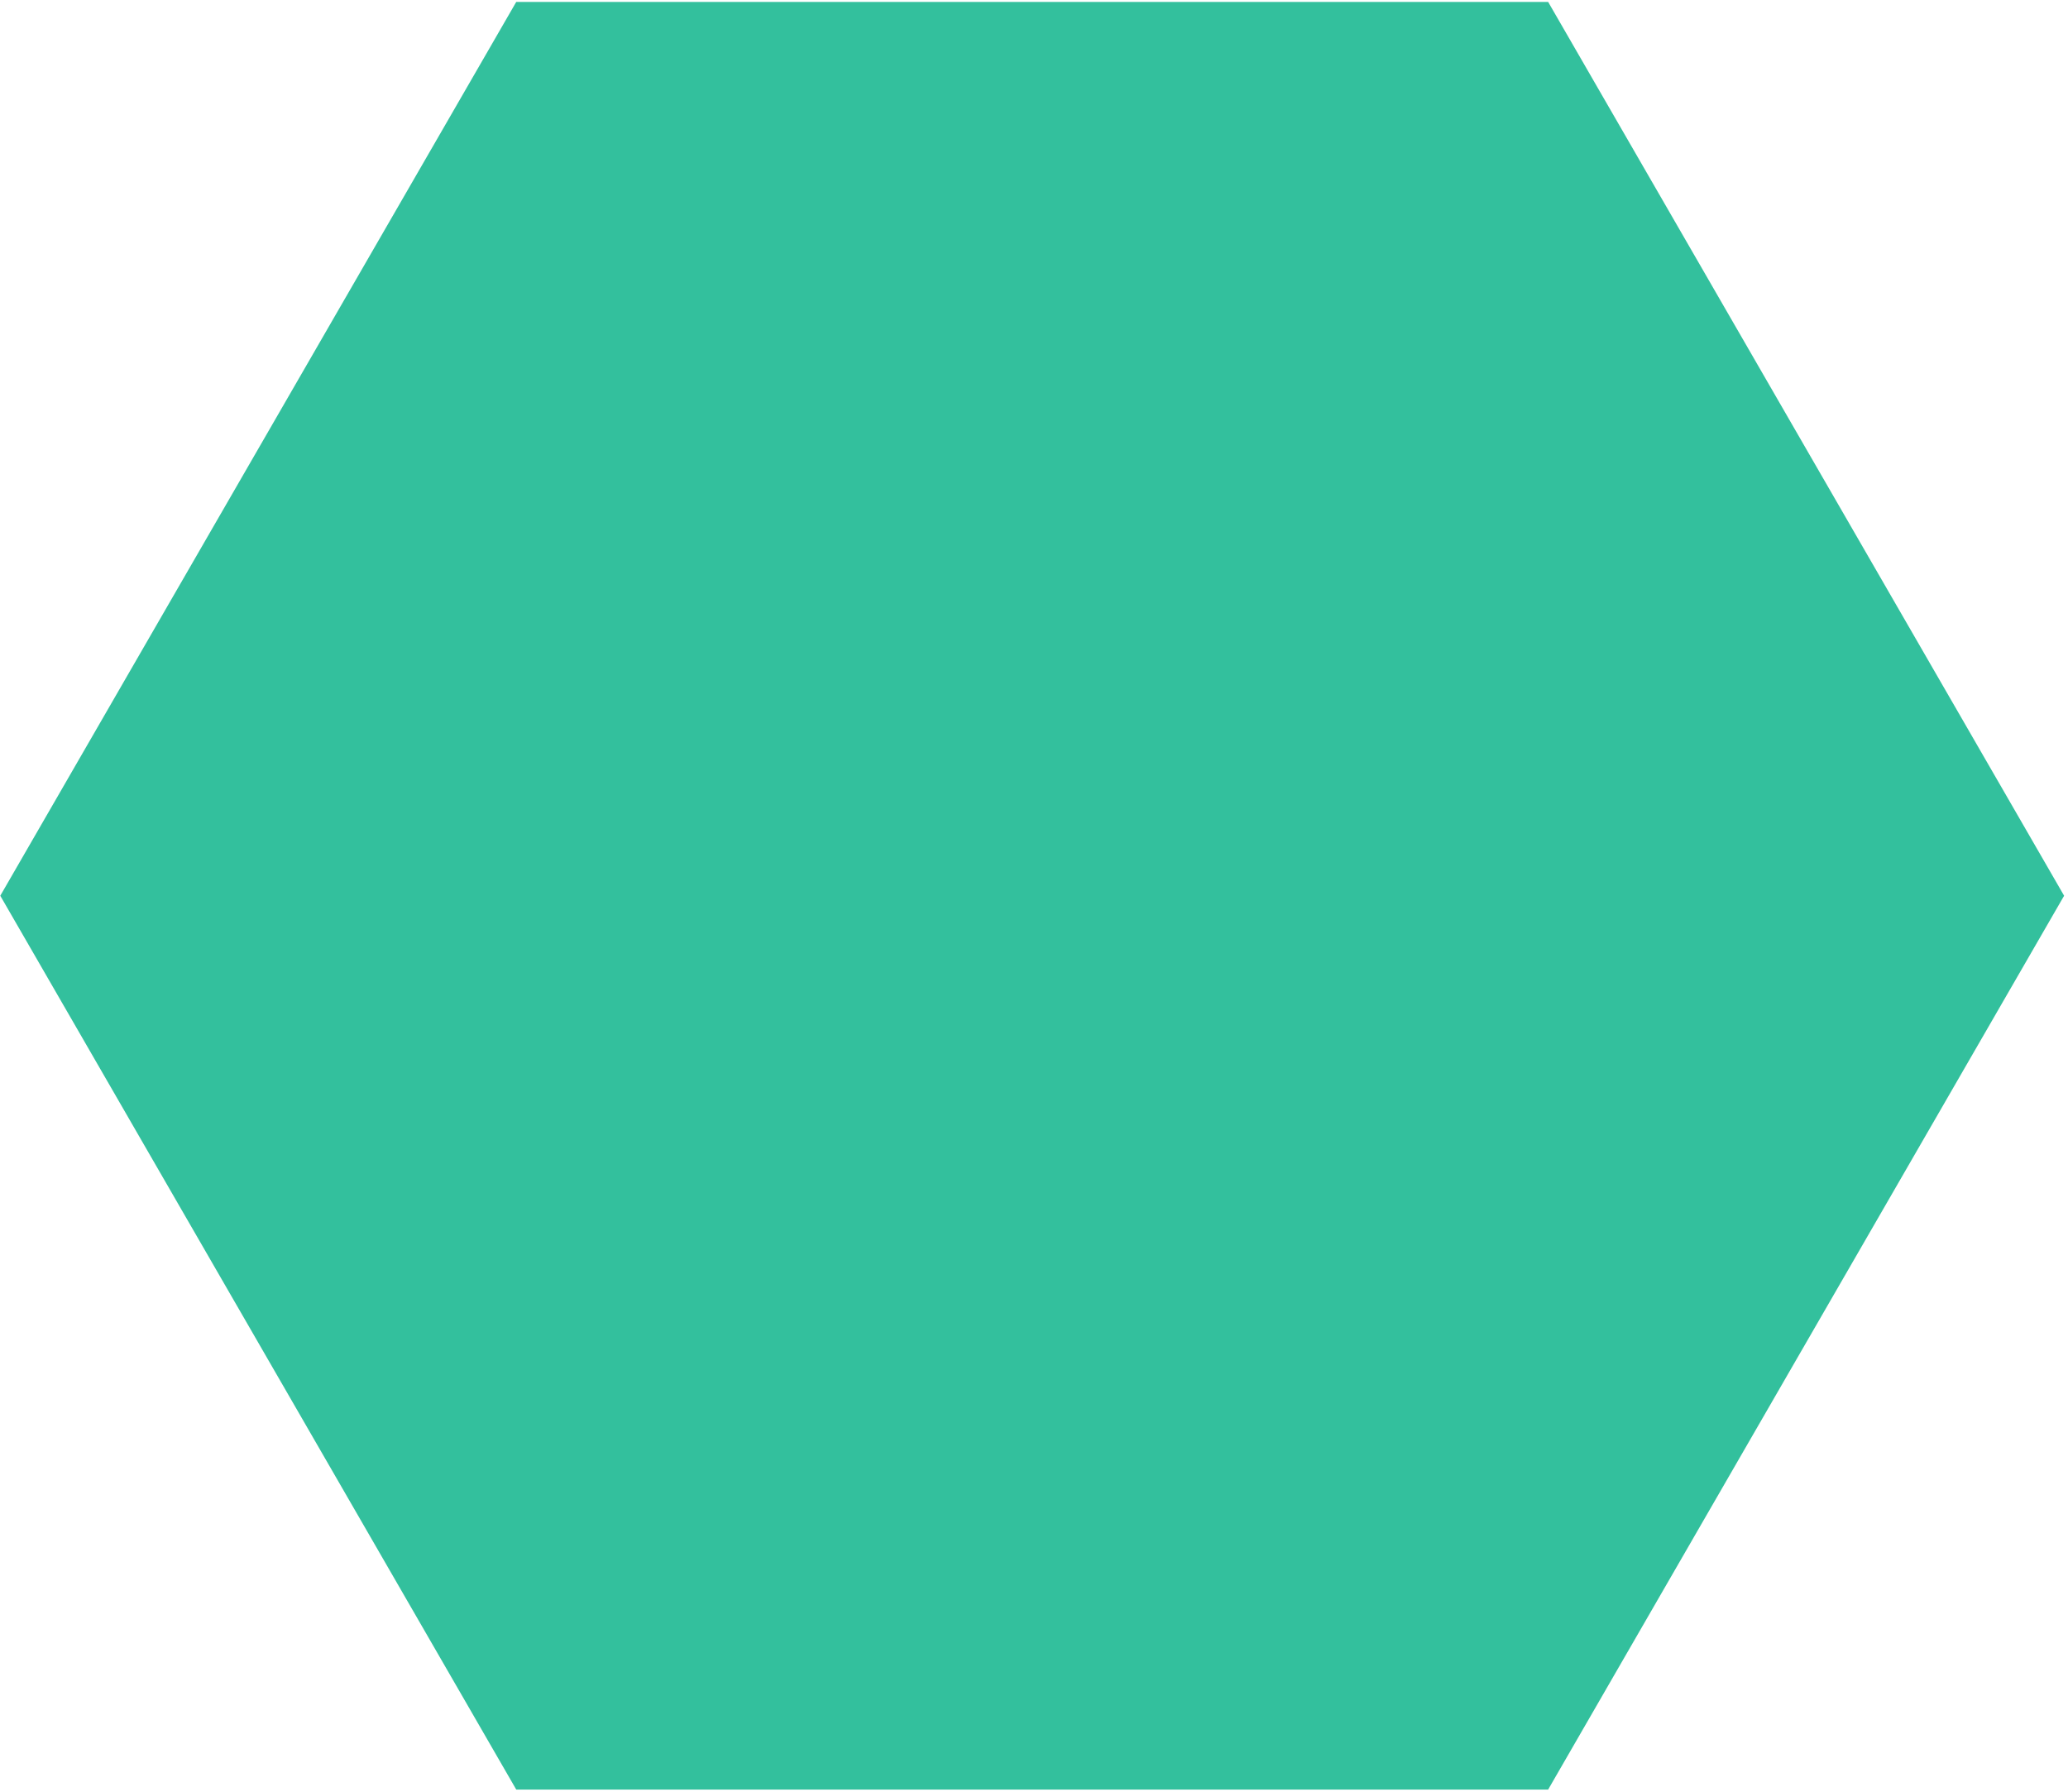 <?xml version="1.0" encoding="UTF-8"?> <svg xmlns="http://www.w3.org/2000/svg" width="232" height="201" viewBox="0 0 232 201" fill="none"><path opacity="0.8" d="M0.031 100.473L57.914 0.217L173.681 0.217L231.564 100.473L173.681 200.73L57.914 200.73L0.031 100.473Z" fill="#00B085"></path></svg> 